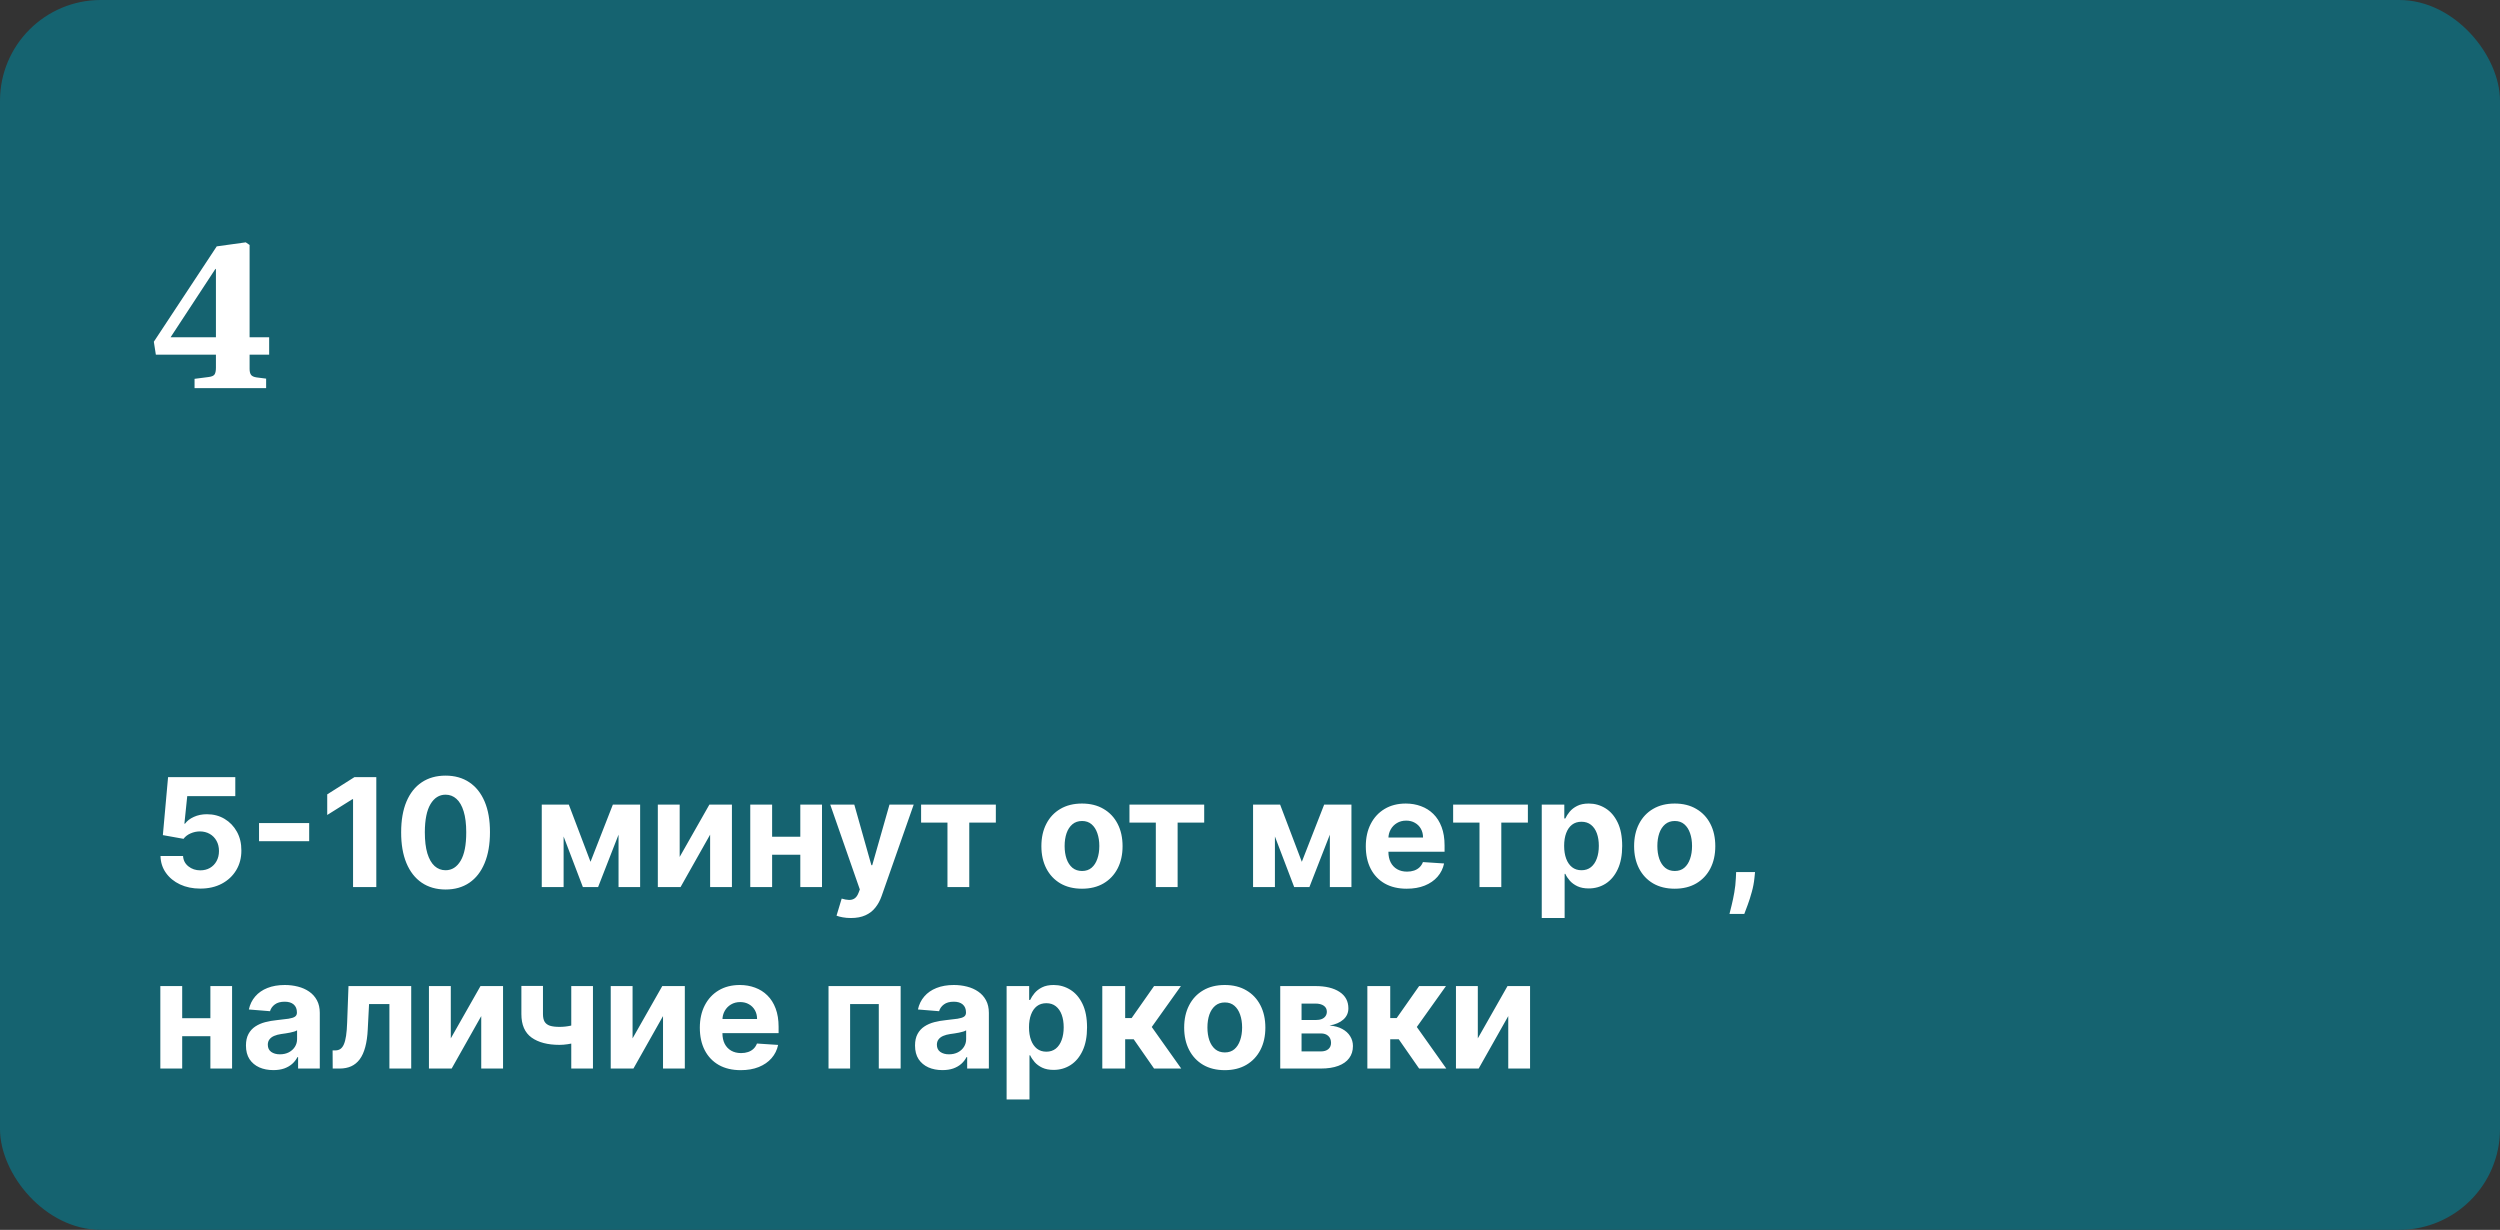 <?xml version="1.0" encoding="UTF-8"?> <svg xmlns="http://www.w3.org/2000/svg" width="496" height="244" viewBox="0 0 496 244" fill="none"><rect x="0" y="0" width="496" height="244" fill="#333333" stroke="none"/> <rect width="496" height="244" rx="20" fill="#156370"></rect> <path d="M38.6 77V75.16L41.4 74.8C42.04 74.72 42.44 74.533 42.6 74.24C42.76 73.947 42.84 73.52 42.84 72.96V70.36H30.92L30.52 67.8L43 48.88L48.76 48.08L49.52 48.6V66.92H53.4V70.36H49.52V73.2C49.52 73.707 49.613 74.093 49.8 74.36C49.987 74.627 50.36 74.8 50.92 74.88L52.8 75.12V77H38.6ZM33.84 66.92H42.84V53.44L42.76 53.32L33.84 66.92Z" fill="white"></path> <path d="M39.737 176.298C38.231 176.298 36.889 176.021 35.71 175.467C34.538 174.913 33.608 174.15 32.919 173.177C32.23 172.204 31.871 171.089 31.843 169.832H36.318C36.367 170.677 36.722 171.362 37.383 171.888C38.043 172.413 38.828 172.676 39.737 172.676C40.462 172.676 41.101 172.516 41.655 172.197C42.216 171.87 42.653 171.419 42.965 170.844C43.285 170.261 43.445 169.594 43.445 168.841C43.445 168.074 43.281 167.399 42.955 166.817C42.635 166.234 42.191 165.78 41.623 165.453C41.055 165.126 40.405 164.96 39.673 164.952C39.034 164.952 38.413 165.084 37.809 165.347C37.212 165.609 36.747 165.968 36.413 166.423L32.312 165.688L33.345 154.182H46.683V157.953H37.148L36.584 163.418H36.712C37.095 162.879 37.674 162.431 38.448 162.076C39.222 161.721 40.089 161.543 41.048 161.543C42.361 161.543 43.533 161.852 44.563 162.47C45.593 163.088 46.406 163.937 47.003 165.016C47.599 166.089 47.894 167.325 47.887 168.724C47.894 170.194 47.553 171.501 46.864 172.644C46.182 173.781 45.227 174.675 43.999 175.329C42.777 175.975 41.356 176.298 39.737 176.298ZM61.342 163.29V166.891H51.392V163.29H61.342ZM74.659 154.182V176H70.046V158.56H69.918L64.922 161.692V157.602L70.323 154.182H74.659ZM88.399 176.479C86.567 176.472 84.99 176.021 83.669 175.126C82.355 174.232 81.343 172.935 80.633 171.238C79.93 169.54 79.582 167.499 79.589 165.112C79.589 162.733 79.941 160.705 80.644 159.029C81.354 157.353 82.366 156.078 83.68 155.205C85.001 154.324 86.574 153.884 88.399 153.884C90.225 153.884 91.794 154.324 93.108 155.205C94.429 156.085 95.445 157.364 96.155 159.04C96.865 160.709 97.217 162.733 97.21 165.112C97.21 167.506 96.855 169.551 96.144 171.249C95.441 172.946 94.433 174.242 93.119 175.137C91.805 176.032 90.232 176.479 88.399 176.479ZM88.399 172.655C89.649 172.655 90.647 172.026 91.393 170.769C92.139 169.512 92.508 167.626 92.501 165.112C92.501 163.457 92.33 162.08 91.99 160.979C91.656 159.878 91.18 159.05 90.562 158.496C89.951 157.942 89.23 157.665 88.399 157.665C87.156 157.665 86.162 158.287 85.416 159.53C84.671 160.773 84.294 162.634 84.287 165.112C84.287 166.788 84.454 168.188 84.788 169.31C85.129 170.425 85.608 171.263 86.226 171.824C86.844 172.378 87.568 172.655 88.399 172.655ZM117.158 170.982L121.59 159.636H125.042L118.66 176H115.645L109.413 159.636H112.854L117.158 170.982ZM111.821 159.636V176H107.485V159.636H111.821ZM122.719 176V159.636H127.002V176H122.719ZM134.848 170.013L140.74 159.636H145.214V176H140.889V165.592L135.019 176H130.512V159.636H134.848V170.013ZM160.241 166.007V169.576H151.697V166.007H160.241ZM153.188 159.636V176H148.852V159.636H153.188ZM163.085 159.636V176H158.781V159.636H163.085ZM168.822 182.136C168.247 182.136 167.707 182.09 167.203 181.998C166.705 181.913 166.294 181.803 165.967 181.668L166.99 178.28C167.522 178.443 168.002 178.532 168.428 178.546C168.861 178.56 169.234 178.461 169.546 178.248C169.866 178.035 170.125 177.673 170.324 177.161L170.59 176.469L164.72 159.636H169.493L172.881 171.653H173.051L176.471 159.636H181.276L174.916 177.768C174.61 178.649 174.195 179.416 173.669 180.07C173.151 180.73 172.494 181.238 171.698 181.593C170.903 181.955 169.944 182.136 168.822 182.136ZM182.746 163.205V159.636H197.575V163.205H192.302V176H187.977V163.205H182.746ZM214.664 176.32C213.009 176.32 211.578 175.968 210.37 175.265C209.17 174.555 208.243 173.567 207.59 172.303C206.936 171.032 206.61 169.558 206.61 167.882C206.61 166.192 206.936 164.714 207.59 163.45C208.243 162.179 209.17 161.192 210.37 160.489C211.578 159.778 213.009 159.423 214.664 159.423C216.318 159.423 217.746 159.778 218.946 160.489C220.154 161.192 221.084 162.179 221.737 163.45C222.391 164.714 222.718 166.192 222.718 167.882C222.718 169.558 222.391 171.032 221.737 172.303C221.084 173.567 220.154 174.555 218.946 175.265C217.746 175.968 216.318 176.32 214.664 176.32ZM214.685 172.804C215.438 172.804 216.066 172.591 216.57 172.165C217.075 171.732 217.455 171.142 217.71 170.396C217.973 169.651 218.105 168.802 218.105 167.85C218.105 166.898 217.973 166.05 217.71 165.304C217.455 164.558 217.075 163.969 216.57 163.536C216.066 163.102 215.438 162.886 214.685 162.886C213.925 162.886 213.286 163.102 212.767 163.536C212.256 163.969 211.869 164.558 211.606 165.304C211.35 166.05 211.222 166.898 211.222 167.85C211.222 168.802 211.35 169.651 211.606 170.396C211.869 171.142 212.256 171.732 212.767 172.165C213.286 172.591 213.925 172.804 214.685 172.804ZM224.084 163.205V159.636H238.913V163.205H233.64V176H229.315V163.205H224.084ZM258.281 170.982L262.713 159.636H266.165L259.783 176H256.768L250.536 159.636H253.977L258.281 170.982ZM252.944 159.636V176H248.608V159.636H252.944ZM263.842 176V159.636H268.125V176H263.842ZM279.093 176.32C277.409 176.32 275.961 175.979 274.746 175.297C273.539 174.608 272.608 173.635 271.955 172.378C271.301 171.114 270.975 169.619 270.975 167.893C270.975 166.21 271.301 164.732 271.955 163.461C272.608 162.19 273.528 161.199 274.714 160.489C275.907 159.778 277.306 159.423 278.912 159.423C279.991 159.423 280.996 159.597 281.926 159.945C282.864 160.286 283.681 160.801 284.377 161.49C285.08 162.179 285.627 163.045 286.017 164.089C286.408 165.126 286.603 166.341 286.603 167.733V168.979H272.786V166.167H282.331C282.331 165.513 282.189 164.935 281.905 164.43C281.621 163.926 281.227 163.532 280.723 163.248C280.225 162.957 279.647 162.811 278.986 162.811C278.297 162.811 277.686 162.971 277.154 163.29C276.628 163.603 276.216 164.026 275.918 164.558C275.62 165.084 275.467 165.67 275.46 166.316V168.99C275.46 169.8 275.609 170.499 275.907 171.089C276.213 171.678 276.642 172.133 277.196 172.452C277.75 172.772 278.407 172.932 279.167 172.932C279.672 172.932 280.133 172.861 280.552 172.719C280.971 172.577 281.33 172.364 281.628 172.08C281.926 171.795 282.154 171.447 282.31 171.036L286.507 171.312C286.294 172.321 285.858 173.202 285.197 173.955C284.544 174.7 283.699 175.283 282.662 175.702C281.632 176.114 280.442 176.32 279.093 176.32ZM288.303 163.205V159.636H303.132V163.205H297.859V176H293.533V163.205H288.303ZM305.883 182.136V159.636H310.358V162.385H310.56C310.759 161.945 311.047 161.497 311.423 161.043C311.807 160.581 312.304 160.197 312.915 159.892C313.532 159.58 314.3 159.423 315.216 159.423C316.409 159.423 317.51 159.736 318.518 160.361C319.527 160.979 320.333 161.913 320.937 163.163C321.54 164.406 321.842 165.964 321.842 167.839C321.842 169.665 321.547 171.206 320.958 172.463C320.376 173.713 319.58 174.661 318.572 175.308C317.57 175.947 316.448 176.266 315.205 176.266C314.324 176.266 313.575 176.121 312.957 175.83C312.346 175.538 311.846 175.173 311.455 174.732C311.064 174.285 310.766 173.834 310.56 173.379H310.422V182.136H305.883ZM310.326 167.818C310.326 168.791 310.461 169.64 310.731 170.364C311.001 171.089 311.391 171.653 311.903 172.058C312.414 172.456 313.035 172.655 313.767 172.655C314.506 172.655 315.131 172.452 315.642 172.048C316.153 171.636 316.54 171.067 316.803 170.343C317.073 169.612 317.208 168.77 317.208 167.818C317.208 166.874 317.077 166.043 316.814 165.325C316.551 164.608 316.164 164.047 315.653 163.642C315.141 163.237 314.513 163.035 313.767 163.035C313.028 163.035 312.403 163.23 311.892 163.621C311.388 164.011 311.001 164.565 310.731 165.283C310.461 166 310.326 166.845 310.326 167.818ZM332.261 176.32C330.606 176.32 329.175 175.968 327.968 175.265C326.768 174.555 325.841 173.567 325.187 172.303C324.534 171.032 324.207 169.558 324.207 167.882C324.207 166.192 324.534 164.714 325.187 163.45C325.841 162.179 326.768 161.192 327.968 160.489C329.175 159.778 330.606 159.423 332.261 159.423C333.916 159.423 335.344 159.778 336.544 160.489C337.751 161.192 338.682 162.179 339.335 163.45C339.988 164.714 340.315 166.192 340.315 167.882C340.315 169.558 339.988 171.032 339.335 172.303C338.682 173.567 337.751 174.555 336.544 175.265C335.344 175.968 333.916 176.32 332.261 176.32ZM332.282 172.804C333.035 172.804 333.664 172.591 334.168 172.165C334.672 171.732 335.052 171.142 335.308 170.396C335.571 169.651 335.702 168.802 335.702 167.85C335.702 166.898 335.571 166.05 335.308 165.304C335.052 164.558 334.672 163.969 334.168 163.536C333.664 163.102 333.035 162.886 332.282 162.886C331.523 162.886 330.883 163.102 330.365 163.536C329.854 163.969 329.466 164.558 329.204 165.304C328.948 166.05 328.82 166.898 328.82 167.85C328.82 168.802 328.948 169.651 329.204 170.396C329.466 171.142 329.854 171.732 330.365 172.165C330.883 172.591 331.523 172.804 332.282 172.804ZM348.199 173.017L348.081 174.189C347.989 175.126 347.812 176.06 347.549 176.991C347.293 177.928 347.023 178.777 346.739 179.537C346.462 180.297 346.238 180.893 346.068 181.327H343.128C343.234 180.908 343.38 180.322 343.564 179.569C343.749 178.823 343.923 177.985 344.086 177.055C344.25 176.124 344.353 175.176 344.395 174.21L344.449 173.017H348.199ZM43.2 202.007V205.576H34.656V202.007H43.2ZM36.147 195.636V212H31.811V195.636H36.147ZM46.044 195.636V212H41.74V195.636H46.044ZM54.231 212.309C53.187 212.309 52.257 212.128 51.44 211.766C50.623 211.396 49.977 210.853 49.501 210.136C49.032 209.411 48.798 208.509 48.798 207.43C48.798 206.521 48.965 205.757 49.299 205.139C49.633 204.521 50.087 204.024 50.662 203.648C51.238 203.271 51.891 202.987 52.623 202.795C53.361 202.604 54.135 202.469 54.945 202.391C55.897 202.291 56.664 202.199 57.246 202.114C57.828 202.021 58.251 201.886 58.514 201.709C58.777 201.531 58.908 201.268 58.908 200.92V200.857C58.908 200.182 58.695 199.66 58.269 199.29C57.85 198.921 57.253 198.737 56.479 198.737C55.662 198.737 55.012 198.918 54.529 199.28C54.047 199.635 53.727 200.082 53.571 200.622L49.373 200.281C49.586 199.287 50.005 198.428 50.63 197.703C51.255 196.972 52.061 196.411 53.049 196.02C54.043 195.622 55.194 195.423 56.5 195.423C57.409 195.423 58.279 195.53 59.11 195.743C59.949 195.956 60.691 196.286 61.337 196.734C61.99 197.181 62.505 197.756 62.882 198.46C63.258 199.156 63.446 199.99 63.446 200.963V212H59.142V209.731H59.015C58.752 210.242 58.4 210.693 57.96 211.084C57.52 211.467 56.99 211.769 56.373 211.989C55.755 212.202 55.041 212.309 54.231 212.309ZM55.531 209.177C56.199 209.177 56.788 209.045 57.299 208.783C57.811 208.513 58.212 208.151 58.503 207.696C58.794 207.241 58.94 206.727 58.94 206.151V204.415C58.798 204.507 58.603 204.592 58.354 204.67C58.113 204.741 57.839 204.809 57.534 204.873C57.228 204.93 56.923 204.983 56.617 205.033C56.312 205.075 56.035 205.114 55.787 205.15C55.254 205.228 54.789 205.352 54.391 205.523C53.993 205.693 53.684 205.924 53.464 206.215C53.244 206.499 53.134 206.854 53.134 207.281C53.134 207.898 53.358 208.371 53.805 208.697C54.26 209.017 54.835 209.177 55.531 209.177ZM66.008 212L65.987 208.399H66.531C66.914 208.399 67.244 208.307 67.521 208.122C67.805 207.93 68.04 207.621 68.224 207.195C68.409 206.769 68.555 206.205 68.661 205.501C68.768 204.791 68.839 203.918 68.874 202.881L69.141 195.636H81.584V212H77.258V199.205H73.221L72.965 204.202C72.901 205.572 72.734 206.751 72.465 207.739C72.202 208.726 71.836 209.536 71.367 210.168C70.898 210.793 70.334 211.254 69.673 211.553C69.013 211.851 68.246 212 67.372 212H66.008ZM89.438 206.013L95.329 195.636H99.804V212H95.478V201.592L89.609 212H85.102V195.636H89.438V206.013ZM117.643 195.636V212H113.339V195.636H117.643ZM115.544 202.817V206.396C115.196 206.553 114.763 206.702 114.244 206.844C113.726 206.979 113.183 207.089 112.615 207.174C112.046 207.259 111.514 207.302 111.017 207.302C108.666 207.302 106.816 206.819 105.466 205.853C104.117 204.88 103.442 203.328 103.442 201.197V195.615H107.725V201.197C107.725 201.83 107.831 202.33 108.044 202.7C108.264 203.069 108.612 203.335 109.088 203.499C109.571 203.655 110.214 203.733 111.017 203.733C111.762 203.733 112.494 203.655 113.211 203.499C113.928 203.342 114.706 203.115 115.544 202.817ZM125.502 206.013L131.394 195.636H135.868V212H131.543V201.592L125.673 212H121.167V195.636H125.502V206.013ZM146.964 212.32C145.281 212.32 143.832 211.979 142.617 211.297C141.41 210.608 140.479 209.635 139.826 208.378C139.173 207.114 138.846 205.619 138.846 203.893C138.846 202.21 139.173 200.732 139.826 199.461C140.479 198.19 141.399 197.199 142.585 196.489C143.778 195.778 145.178 195.423 146.783 195.423C147.862 195.423 148.867 195.597 149.798 195.945C150.735 196.286 151.552 196.801 152.248 197.49C152.951 198.179 153.498 199.045 153.888 200.089C154.279 201.126 154.474 202.341 154.474 203.733V204.979H140.657V202.167H150.202C150.202 201.513 150.06 200.935 149.776 200.43C149.492 199.926 149.098 199.532 148.594 199.248C148.097 198.957 147.518 198.811 146.857 198.811C146.168 198.811 145.558 198.971 145.025 199.29C144.499 199.603 144.087 200.026 143.789 200.558C143.491 201.084 143.338 201.67 143.331 202.316V204.99C143.331 205.8 143.48 206.499 143.778 207.089C144.084 207.678 144.513 208.133 145.067 208.452C145.621 208.772 146.278 208.932 147.038 208.932C147.543 208.932 148.004 208.861 148.423 208.719C148.842 208.577 149.201 208.364 149.499 208.08C149.798 207.795 150.025 207.447 150.181 207.036L154.379 207.312C154.165 208.321 153.729 209.202 153.068 209.955C152.415 210.7 151.57 211.283 150.533 211.702C149.503 212.114 148.313 212.32 146.964 212.32ZM164.379 212V195.636H178.687V212H174.351V199.205H168.662V212H164.379ZM186.975 212.309C185.931 212.309 185.001 212.128 184.184 211.766C183.367 211.396 182.721 210.853 182.245 210.136C181.776 209.411 181.542 208.509 181.542 207.43C181.542 206.521 181.709 205.757 182.043 205.139C182.377 204.521 182.831 204.024 183.406 203.648C183.982 203.271 184.635 202.987 185.367 202.795C186.105 202.604 186.879 202.469 187.689 202.391C188.641 202.291 189.408 202.199 189.99 202.114C190.573 202.021 190.995 201.886 191.258 201.709C191.521 201.531 191.652 201.268 191.652 200.92V200.857C191.652 200.182 191.439 199.66 191.013 199.29C190.594 198.921 189.997 198.737 189.223 198.737C188.406 198.737 187.757 198.918 187.274 199.28C186.791 199.635 186.471 200.082 186.315 200.622L182.117 200.281C182.33 199.287 182.749 198.428 183.374 197.703C183.999 196.972 184.806 196.411 185.793 196.02C186.787 195.622 187.938 195.423 189.244 195.423C190.154 195.423 191.024 195.53 191.855 195.743C192.693 195.956 193.435 196.286 194.081 196.734C194.735 197.181 195.249 197.756 195.626 198.46C196.002 199.156 196.191 199.99 196.191 200.963V212H191.887V209.731H191.759C191.496 210.242 191.144 210.693 190.704 211.084C190.264 211.467 189.735 211.769 189.117 211.989C188.499 212.202 187.785 212.309 186.975 212.309ZM188.275 209.177C188.943 209.177 189.532 209.045 190.044 208.783C190.555 208.513 190.956 208.151 191.247 207.696C191.539 207.241 191.684 206.727 191.684 206.151V204.415C191.542 204.507 191.347 204.592 191.098 204.67C190.857 204.741 190.583 204.809 190.278 204.873C189.972 204.93 189.667 204.983 189.362 205.033C189.056 205.075 188.779 205.114 188.531 205.15C187.998 205.228 187.533 205.352 187.135 205.523C186.737 205.693 186.428 205.924 186.208 206.215C185.988 206.499 185.878 206.854 185.878 207.281C185.878 207.898 186.102 208.371 186.549 208.697C187.004 209.017 187.579 209.177 188.275 209.177ZM199.711 218.136V195.636H204.186V198.385H204.388C204.587 197.945 204.875 197.497 205.251 197.043C205.635 196.581 206.132 196.197 206.743 195.892C207.361 195.58 208.128 195.423 209.044 195.423C210.237 195.423 211.338 195.736 212.346 196.361C213.355 196.979 214.161 197.913 214.765 199.163C215.368 200.406 215.67 201.964 215.67 203.839C215.67 205.665 215.376 207.206 214.786 208.463C214.204 209.713 213.408 210.661 212.4 211.308C211.398 211.947 210.276 212.266 209.033 212.266C208.153 212.266 207.403 212.121 206.785 211.83C206.175 211.538 205.674 211.173 205.283 210.732C204.893 210.285 204.594 209.834 204.388 209.379H204.25V218.136H199.711ZM204.154 203.818C204.154 204.791 204.289 205.64 204.559 206.364C204.829 207.089 205.219 207.653 205.731 208.058C206.242 208.456 206.863 208.655 207.595 208.655C208.334 208.655 208.959 208.452 209.47 208.048C209.981 207.636 210.368 207.067 210.631 206.343C210.901 205.612 211.036 204.77 211.036 203.818C211.036 202.874 210.905 202.043 210.642 201.325C210.379 200.608 209.992 200.047 209.481 199.642C208.969 199.237 208.341 199.035 207.595 199.035C206.856 199.035 206.231 199.23 205.72 199.621C205.216 200.011 204.829 200.565 204.559 201.283C204.289 202 204.154 202.845 204.154 203.818ZM218.696 212V195.636H223.234V201.986H224.513L228.966 195.636H234.292L228.508 203.754L234.356 212H228.966L224.928 206.194H223.234V212H218.696ZM242.994 212.32C241.339 212.32 239.908 211.968 238.7 211.265C237.5 210.555 236.573 209.567 235.92 208.303C235.266 207.032 234.94 205.558 234.94 203.882C234.94 202.192 235.266 200.714 235.92 199.45C236.573 198.179 237.5 197.192 238.7 196.489C239.908 195.778 241.339 195.423 242.994 195.423C244.648 195.423 246.076 195.778 247.276 196.489C248.484 197.192 249.414 198.179 250.067 199.45C250.721 200.714 251.048 202.192 251.048 203.882C251.048 205.558 250.721 207.032 250.067 208.303C249.414 209.567 248.484 210.555 247.276 211.265C246.076 211.968 244.648 212.32 242.994 212.32ZM243.015 208.804C243.768 208.804 244.396 208.591 244.901 208.165C245.405 207.732 245.785 207.142 246.04 206.396C246.303 205.651 246.435 204.802 246.435 203.85C246.435 202.898 246.303 202.05 246.04 201.304C245.785 200.558 245.405 199.969 244.901 199.536C244.396 199.102 243.768 198.886 243.015 198.886C242.255 198.886 241.616 199.102 241.097 199.536C240.586 199.969 240.199 200.558 239.936 201.304C239.68 202.05 239.553 202.898 239.553 203.85C239.553 204.802 239.68 205.651 239.936 206.396C240.199 207.142 240.586 207.732 241.097 208.165C241.616 208.591 242.255 208.804 243.015 208.804ZM253.999 212V195.636H260.977C262.994 195.636 264.588 196.02 265.76 196.787C266.932 197.554 267.518 198.644 267.518 200.058C267.518 200.945 267.188 201.684 266.527 202.273C265.866 202.863 264.95 203.261 263.778 203.467C264.759 203.538 265.593 203.761 266.282 204.138C266.978 204.507 267.507 204.987 267.869 205.576C268.239 206.165 268.423 206.819 268.423 207.536C268.423 208.467 268.175 209.266 267.678 209.933C267.188 210.601 266.467 211.112 265.515 211.467C264.57 211.822 263.416 212 262.053 212H253.999ZM258.228 208.602H262.053C262.685 208.602 263.178 208.452 263.533 208.154C263.896 207.849 264.077 207.433 264.077 206.908C264.077 206.325 263.896 205.867 263.533 205.533C263.178 205.2 262.685 205.033 262.053 205.033H258.228V208.602ZM258.228 202.369H261.072C261.527 202.369 261.914 202.305 262.234 202.178C262.56 202.043 262.809 201.851 262.979 201.602C263.157 201.354 263.246 201.059 263.246 200.718C263.246 200.214 263.043 199.82 262.638 199.536C262.234 199.251 261.68 199.109 260.977 199.109H258.228V202.369ZM271.284 212V195.636H275.822V201.986H277.1L281.554 195.636H286.88L281.096 203.754L286.944 212H281.554L277.516 206.194H275.822V212H271.284ZM293.198 206.013L299.089 195.636H303.564V212H299.238V201.592L293.368 212H288.862V195.636H293.198V206.013Z" fill="white"></path> </svg> 
